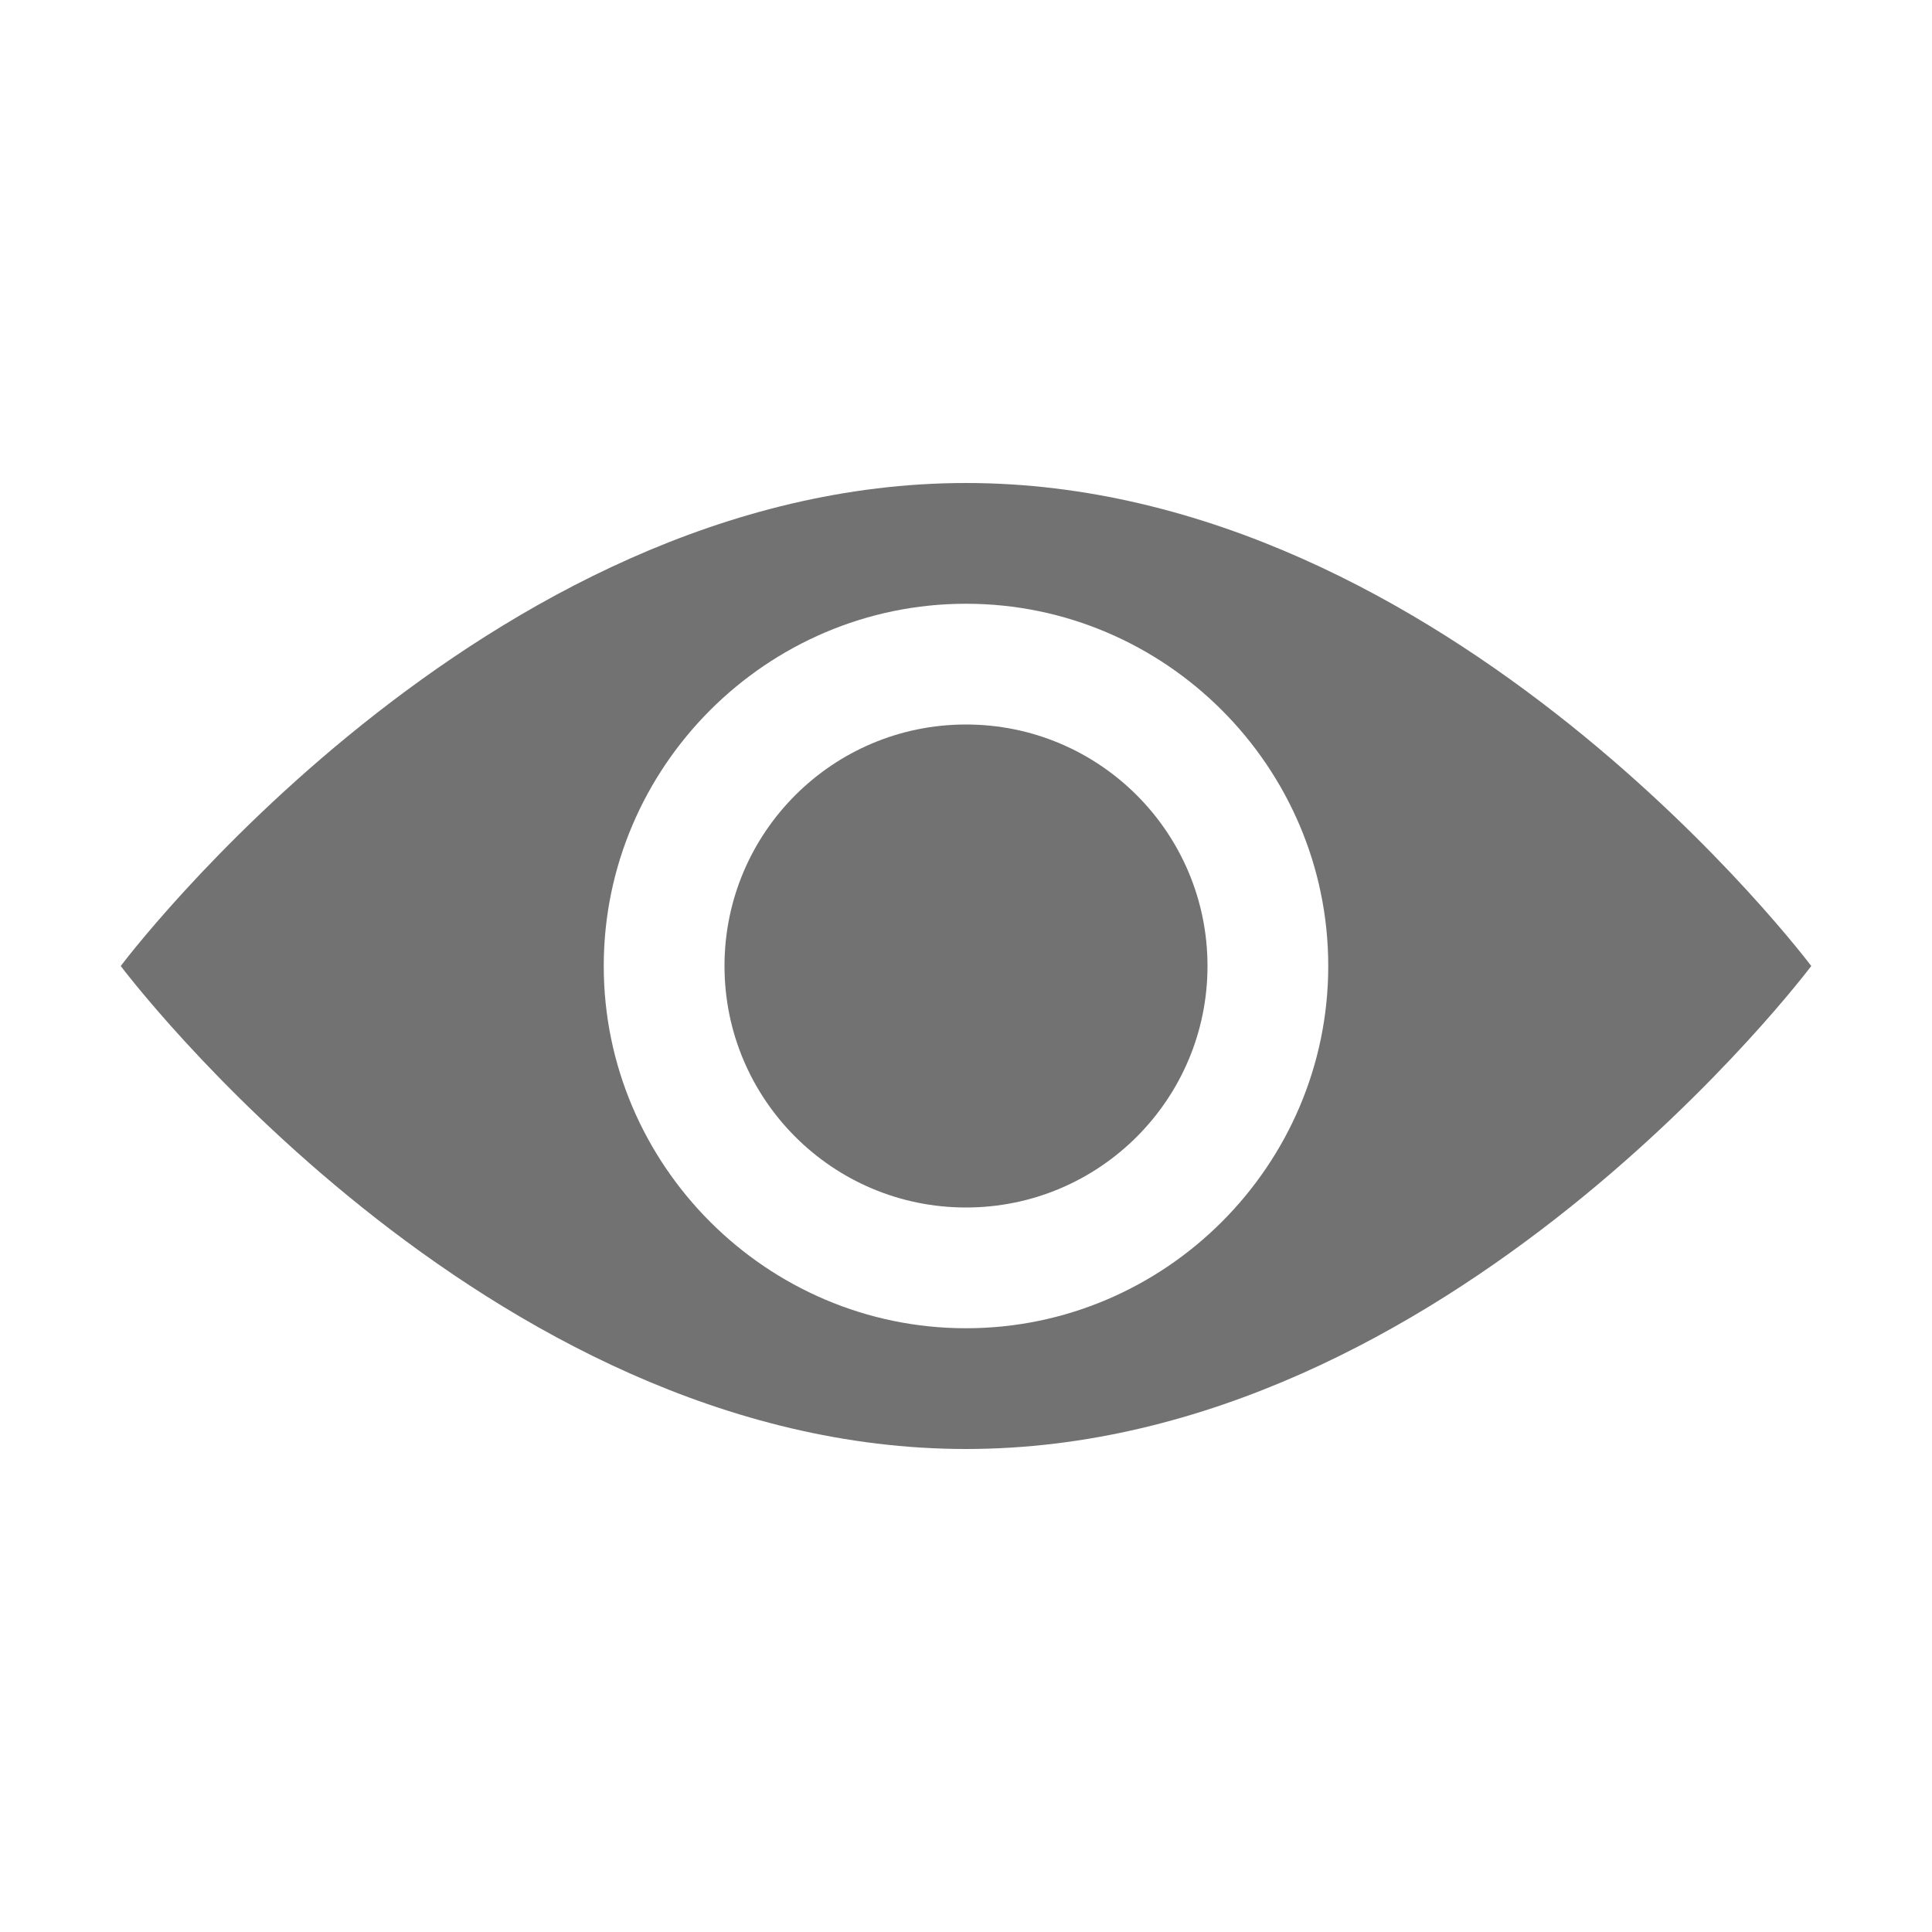 <?xml version="1.0" encoding="utf-8"?>
<!-- Generator: Adobe Illustrator 21.1.0, SVG Export Plug-In . SVG Version: 6.00 Build 0)  -->
<svg version="1.1" id="Layer_1" xmlns="http://www.w3.org/2000/svg" xmlns:xlink="http://www.w3.org/1999/xlink" x="0px" y="0px"
	 viewBox="0 0 32 32" style="enable-background:new 0 0 32 32;" xml:space="preserve">
<style type="text/css">
	.Black{fill:#727272;}
	.Red{fill:#D11C1C;}
	.Yellow{fill:#FFB115;}
	.Green{fill:#039C23;}
</style>
<g id="Visibility">
	<circle class="Black" cx="16" cy="16" r="4"/>
	<path class="Black" d="M16,8C8,8,2,16,2,16s6,8,14,8s14-8,14-8S24,8,16,8z M16,22c-3.3,0-6-2.7-6-6s2.7-6,6-6s6,2.7,6,6
		S19.3,22,16,22z"/>
</g>
</svg>
